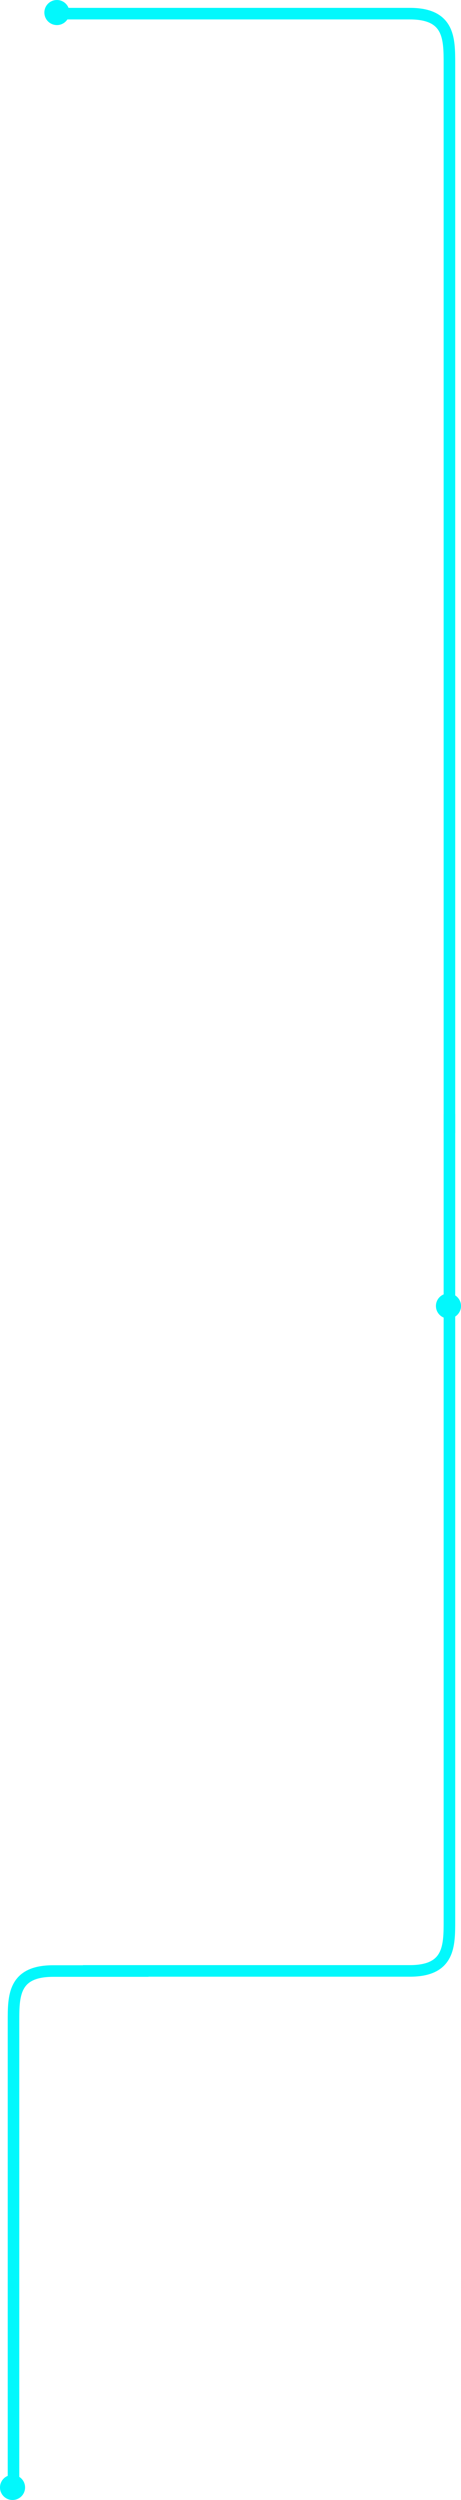 <svg xmlns="http://www.w3.org/2000/svg" width="239" height="1295" viewBox="0 0 239 1295" fill="none"><circle cx="6.5" cy="6.5" r="6.5" transform="matrix(4.37114e-08 1 1 -4.37114e-08 226 670)" fill="#02F8FC"></circle><path d="M77 1021C68.344 1021 41.156 1021 27.5 1021C7 1021 7 1033.86 7 1047C7 1070.19 7 1238.87 7 1289.86" stroke="#02F8FC" stroke-width="6"></path><path d="M33 7.072C41.656 7.072 198.844 7.072 212.5 7.072C233 7.071 233 19.929 233 33.067C233 56.263 233 535.938 233 586.929" stroke="#02F8FC" stroke-width="6"></path><circle cx="6.5" cy="6.5" r="6.5" transform="matrix(4.37114e-08 1 1 -4.37114e-08 23 0)" fill="#02F8FC"></circle><path d="M43 1020.93C51.656 1020.93 198.844 1020.93 212.5 1020.93C233 1020.93 233 1008.07 233 994.933C233 971.737 233 628.063 233 577.071" stroke="#02F8FC" stroke-width="6"></path><circle cx="6.5" cy="6.5" r="6.5" transform="matrix(4.37114e-08 1 1 -4.37114e-08 0 1282)" fill="#02F8FC"></circle></svg>